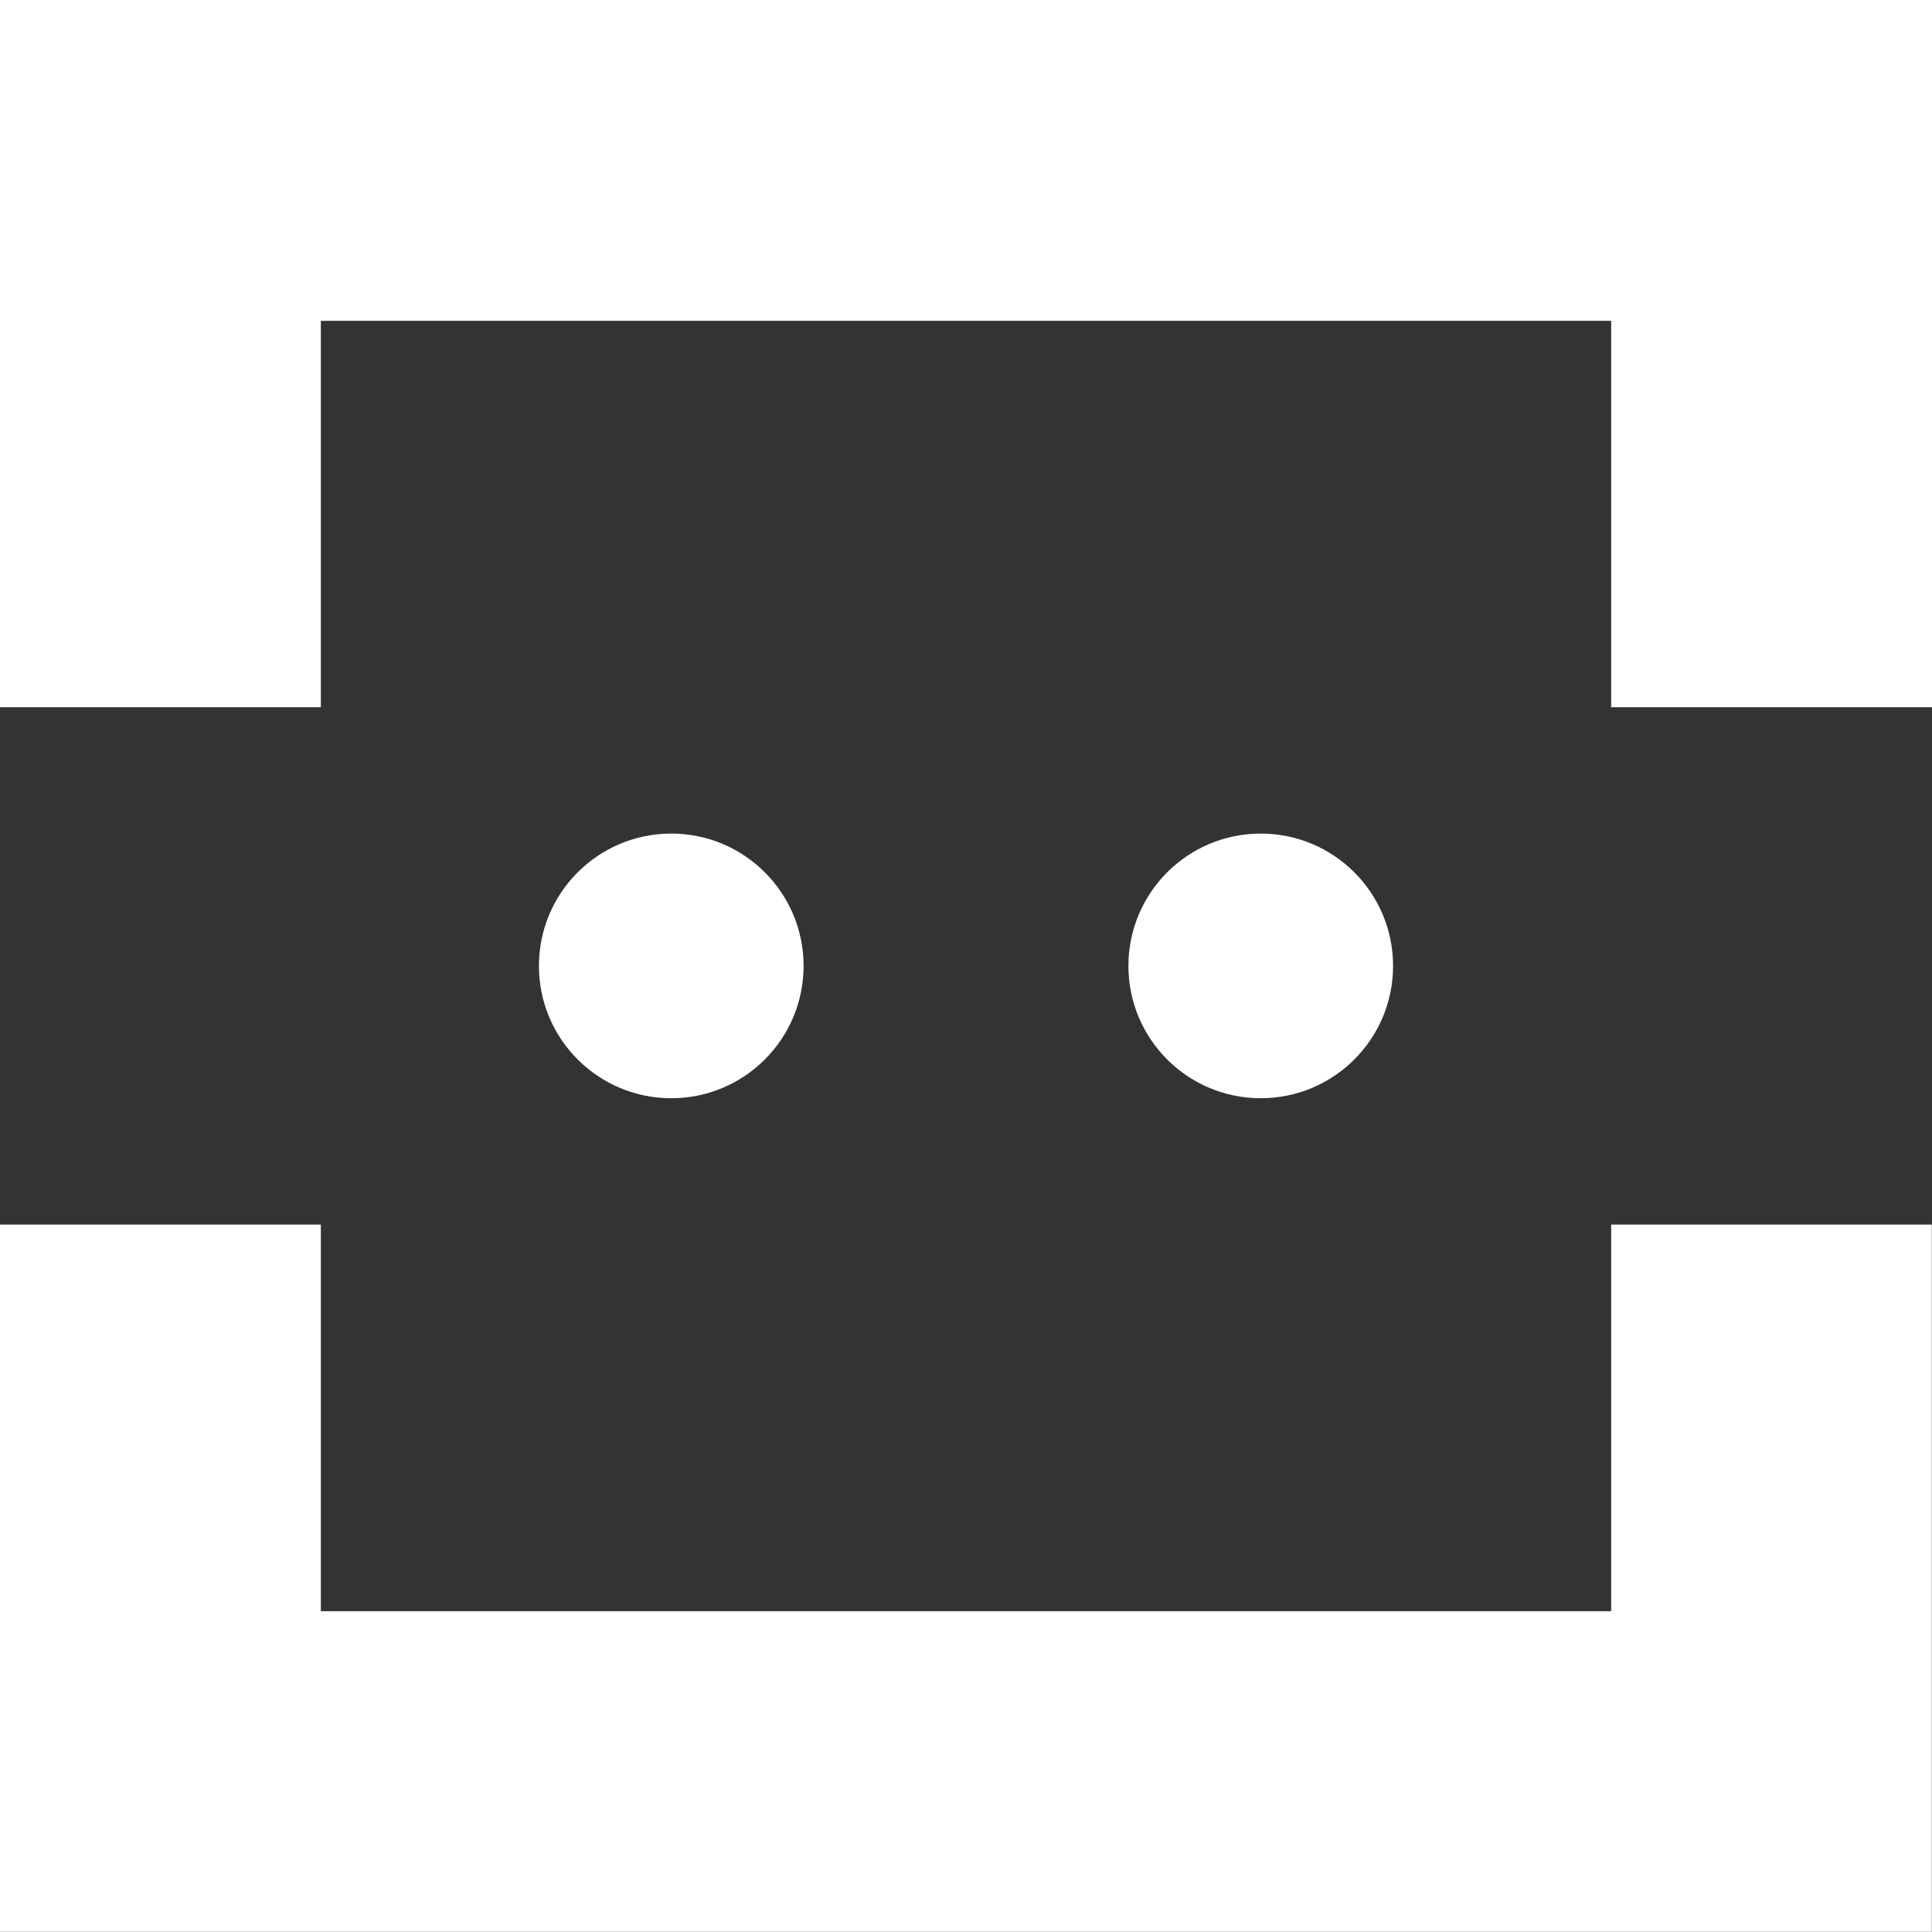 <?xml version="1.0" encoding="UTF-8"?>
<svg xmlns="http://www.w3.org/2000/svg" width="96.65" height="96.64" viewBox="0 0 96.65 96.64">
  <rect x="0" y="0" width="96.65" height="96.64" fill="#333333" stroke="none"/>
  <title>Webven - emblem - hvid</title>
  <circle cx="33.58" cy="48.32" r="6.62" fill="#fff"></circle>
  <polygon points="96.65 0 96.65 35.38 80.6 35.38 80.6 16.05 16.05 16.05 16.05 35.38 0 35.38 0 0 96.65 0" fill="#fff"></polygon>
  <polygon points="80.6 61.26 80.6 80.6 16.05 80.6 16.05 61.26 0 61.26 0 80.6 0 96.64 16.05 96.64 80.6 96.64 96.64 96.64 96.64 80.6 96.64 61.26 80.6 61.26" fill="#fff"></polygon>
  <circle cx="63.07" cy="48.32" r="6.62" fill="#fff"></circle>
</svg>
